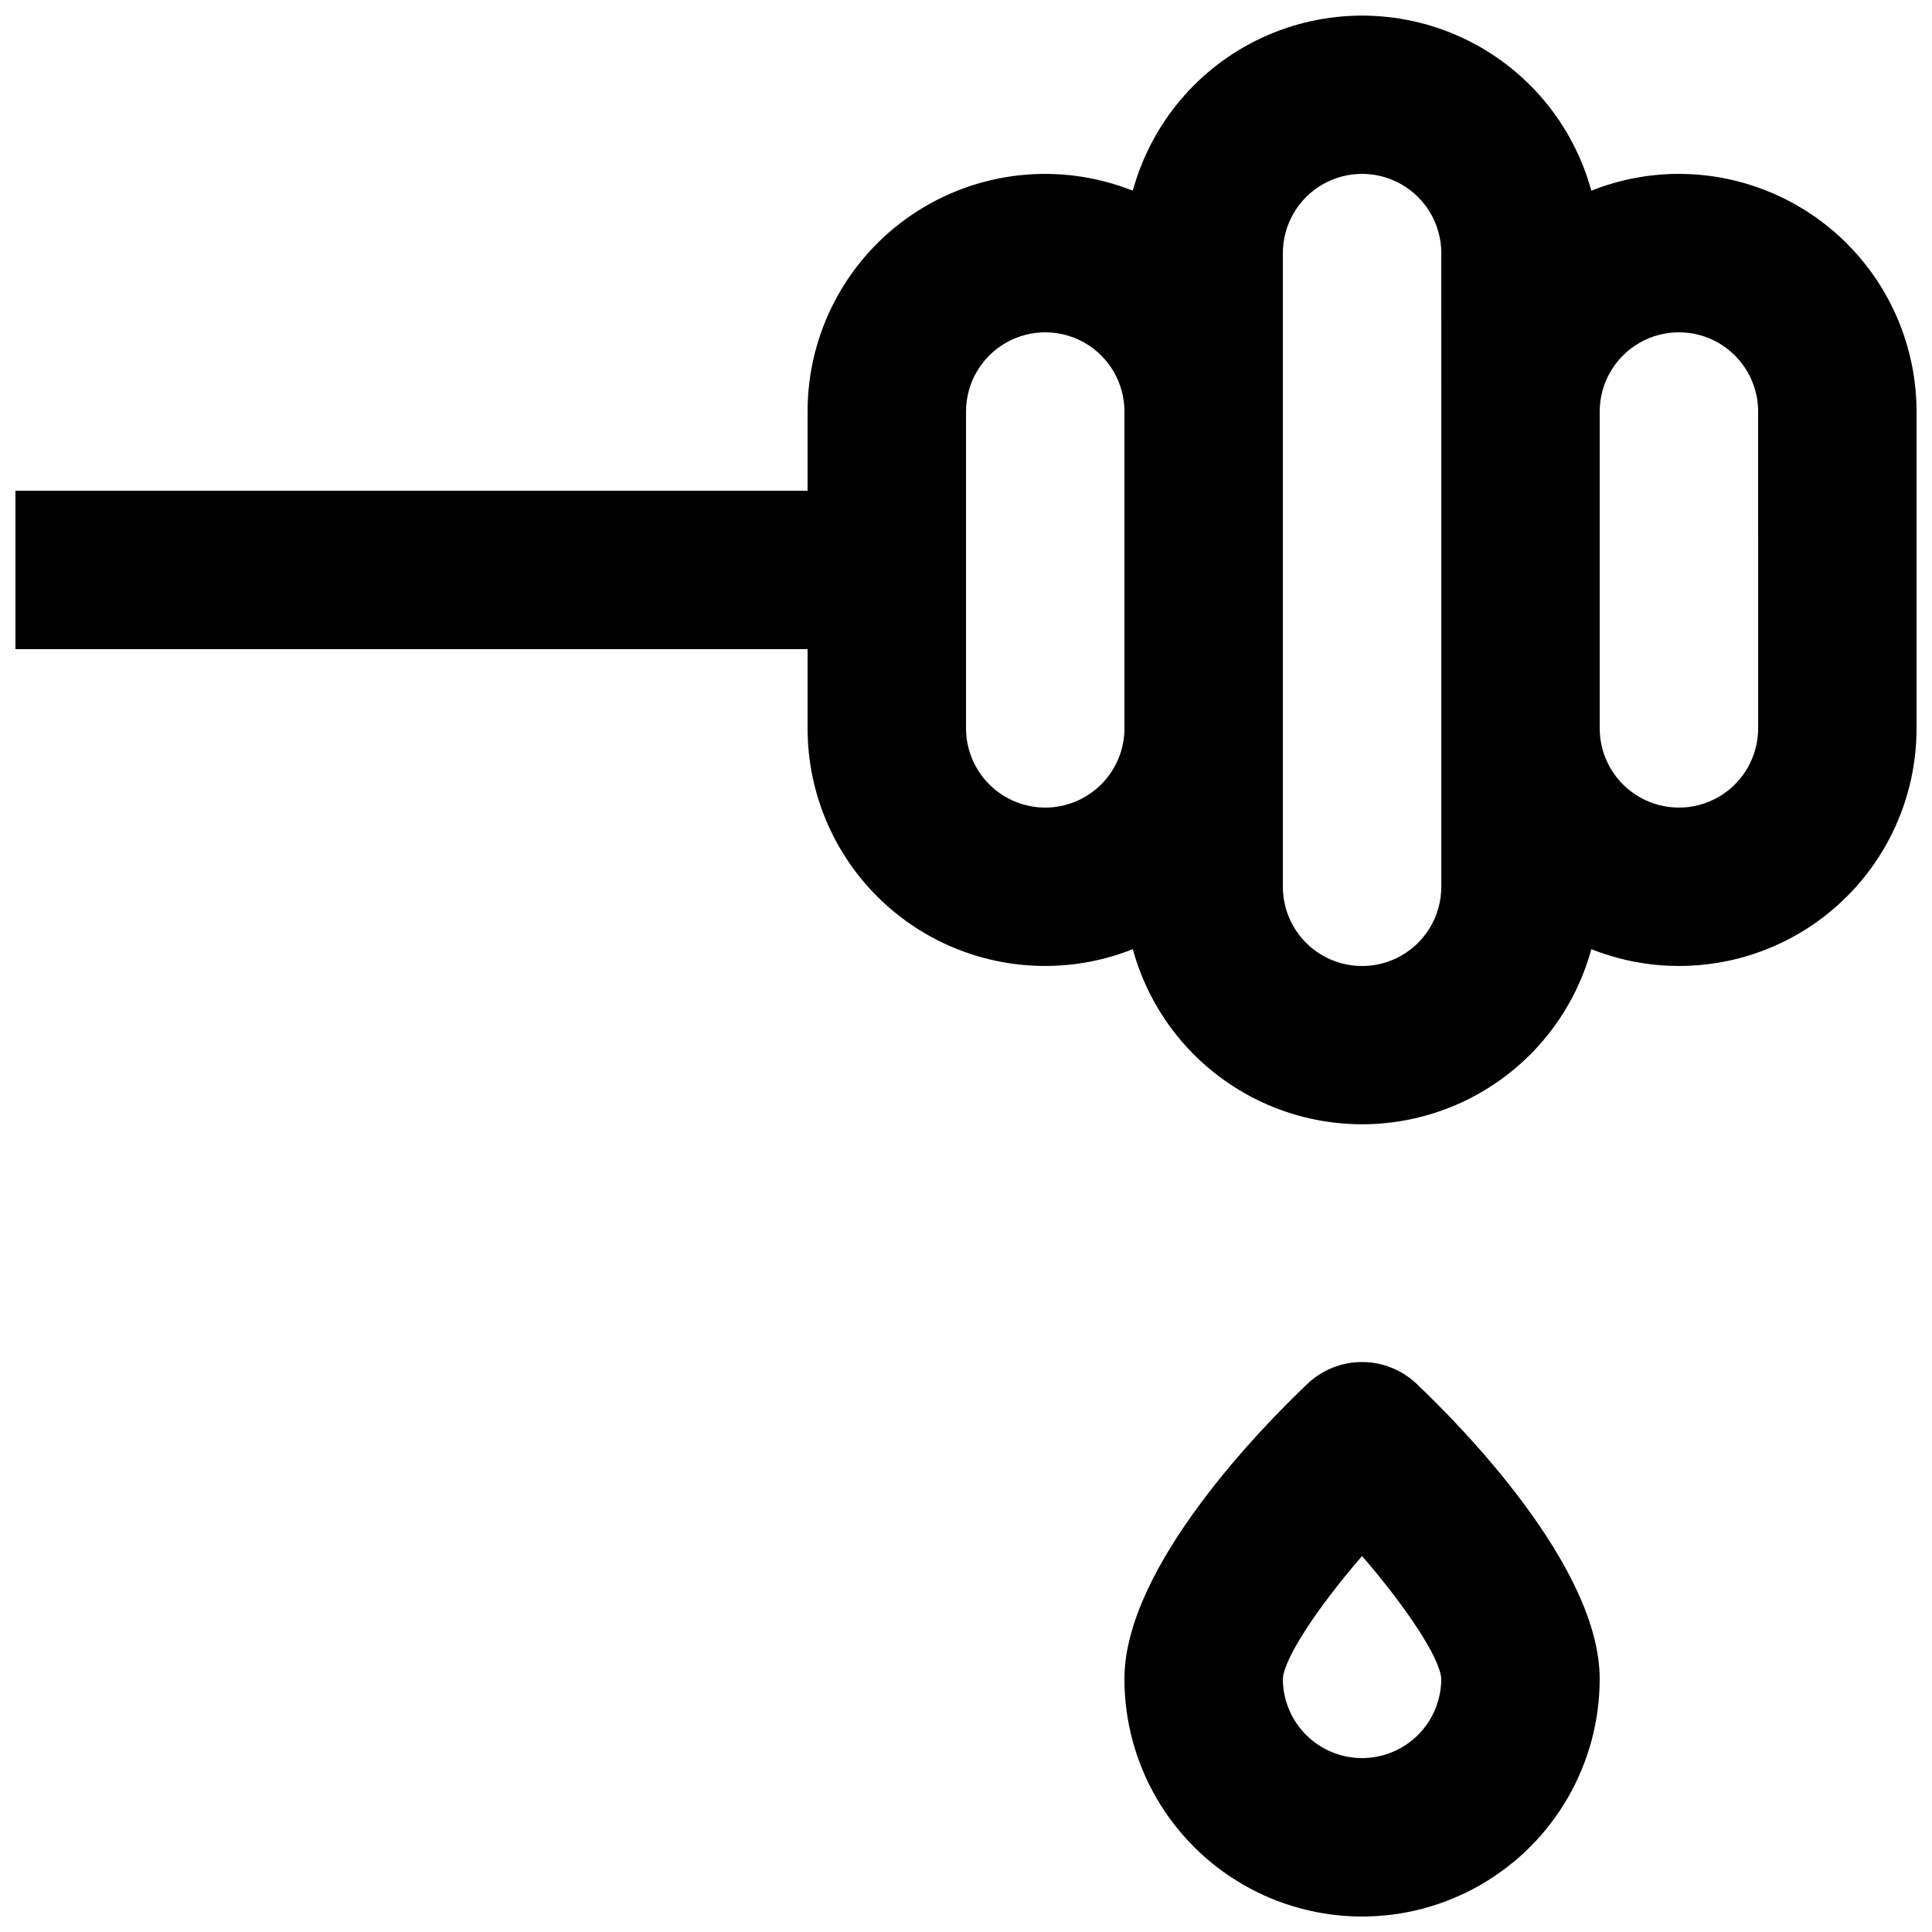 <?xml version="1.0" encoding="UTF-8"?>
<!-- Uploaded to: ICON Repo, www.svgrepo.com, Generator: ICON Repo Mixer Tools -->
<svg width="800px" height="800px" version="1.1" viewBox="144 144 512 512" xmlns="http://www.w3.org/2000/svg">
 <defs>
  <clipPath id="b">
   <path d="m148.09 148.09h503.81v293.91h-503.81z"/>
  </clipPath>
  <clipPath id="a">
   <path d="m441 504h127v147.9h-127z"/>
  </clipPath>
 </defs>
 <g>
  <g clip-path="url(#b)">
   <path d="m588.93 190.08c-7.949 0-15.828 1.512-23.211 4.461-4.883-17.895-17.402-32.73-34.227-40.543s-36.234-7.812-53.059 0c-16.824 7.812-29.344 22.648-34.227 40.543-19.391-7.711-41.34-5.305-58.605 6.414-17.262 11.719-27.594 31.234-27.582 52.102v20.992h-209.92v41.984h209.92v20.992c-0.012 20.863 10.32 40.379 27.582 52.102 17.266 11.719 39.215 14.121 58.605 6.414 4.883 17.895 17.402 32.727 34.227 40.543 16.824 7.812 36.234 7.812 53.059 0 16.824-7.816 29.344-22.648 34.227-40.543 19.391 7.707 41.34 5.305 58.602-6.414 17.266-11.723 27.598-31.238 27.586-52.102v-83.969c-0.02-16.695-6.66-32.703-18.465-44.512-11.809-11.805-27.812-18.445-44.512-18.465zm-167.93 167.94c-5.566-0.008-10.902-2.223-14.84-6.156-3.934-3.938-6.148-9.273-6.152-14.836v-83.969c0-7.5 4-14.43 10.496-18.18 6.492-3.75 14.496-3.75 20.992 0 6.492 3.75 10.496 10.68 10.496 18.18v83.969c-0.008 5.562-2.223 10.898-6.156 14.836-3.938 3.934-9.273 6.148-14.836 6.156zm104.96 20.992h-0.004c0 7.5-4 14.43-10.496 18.18-6.492 3.75-14.496 3.75-20.992 0-6.492-3.75-10.496-10.68-10.496-18.18v-167.94c0-7.5 4.004-14.43 10.496-18.18 6.496-3.75 14.5-3.75 20.992 0 6.496 3.75 10.496 10.68 10.496 18.18zm83.969-41.984h-0.004c0 7.5-4 14.43-10.496 18.18-6.492 3.75-14.496 3.75-20.992 0-6.492-3.75-10.496-10.68-10.496-18.18v-83.969c0-7.5 4.004-14.43 10.496-18.18 6.496-3.75 14.5-3.75 20.992 0 6.496 3.75 10.496 10.68 10.496 18.18z"/>
  </g>
  <g clip-path="url(#a)">
   <path d="m519.39 510.71c-3.898-3.695-9.066-5.758-14.441-5.758-5.371 0-10.539 2.062-14.438 5.758-11.379 10.789-48.527 48.32-48.527 78.211 0 22.5 12 43.289 31.488 54.539 19.484 11.25 43.488 11.25 62.973 0 19.488-11.25 31.488-32.039 31.488-54.539 0-29.891-37.148-67.422-48.543-78.211zm-14.434 99.203c-5.559-0.004-10.891-2.215-14.824-6.144-3.934-3.93-6.152-9.258-6.168-14.816 0.281-5.492 9.301-19.082 20.992-32.586 11.703 13.516 20.73 27.105 20.992 32.555-0.004 5.566-2.219 10.902-6.152 14.84-3.938 3.934-9.273 6.148-14.84 6.152z"/>
  </g>
 </g>
</svg>